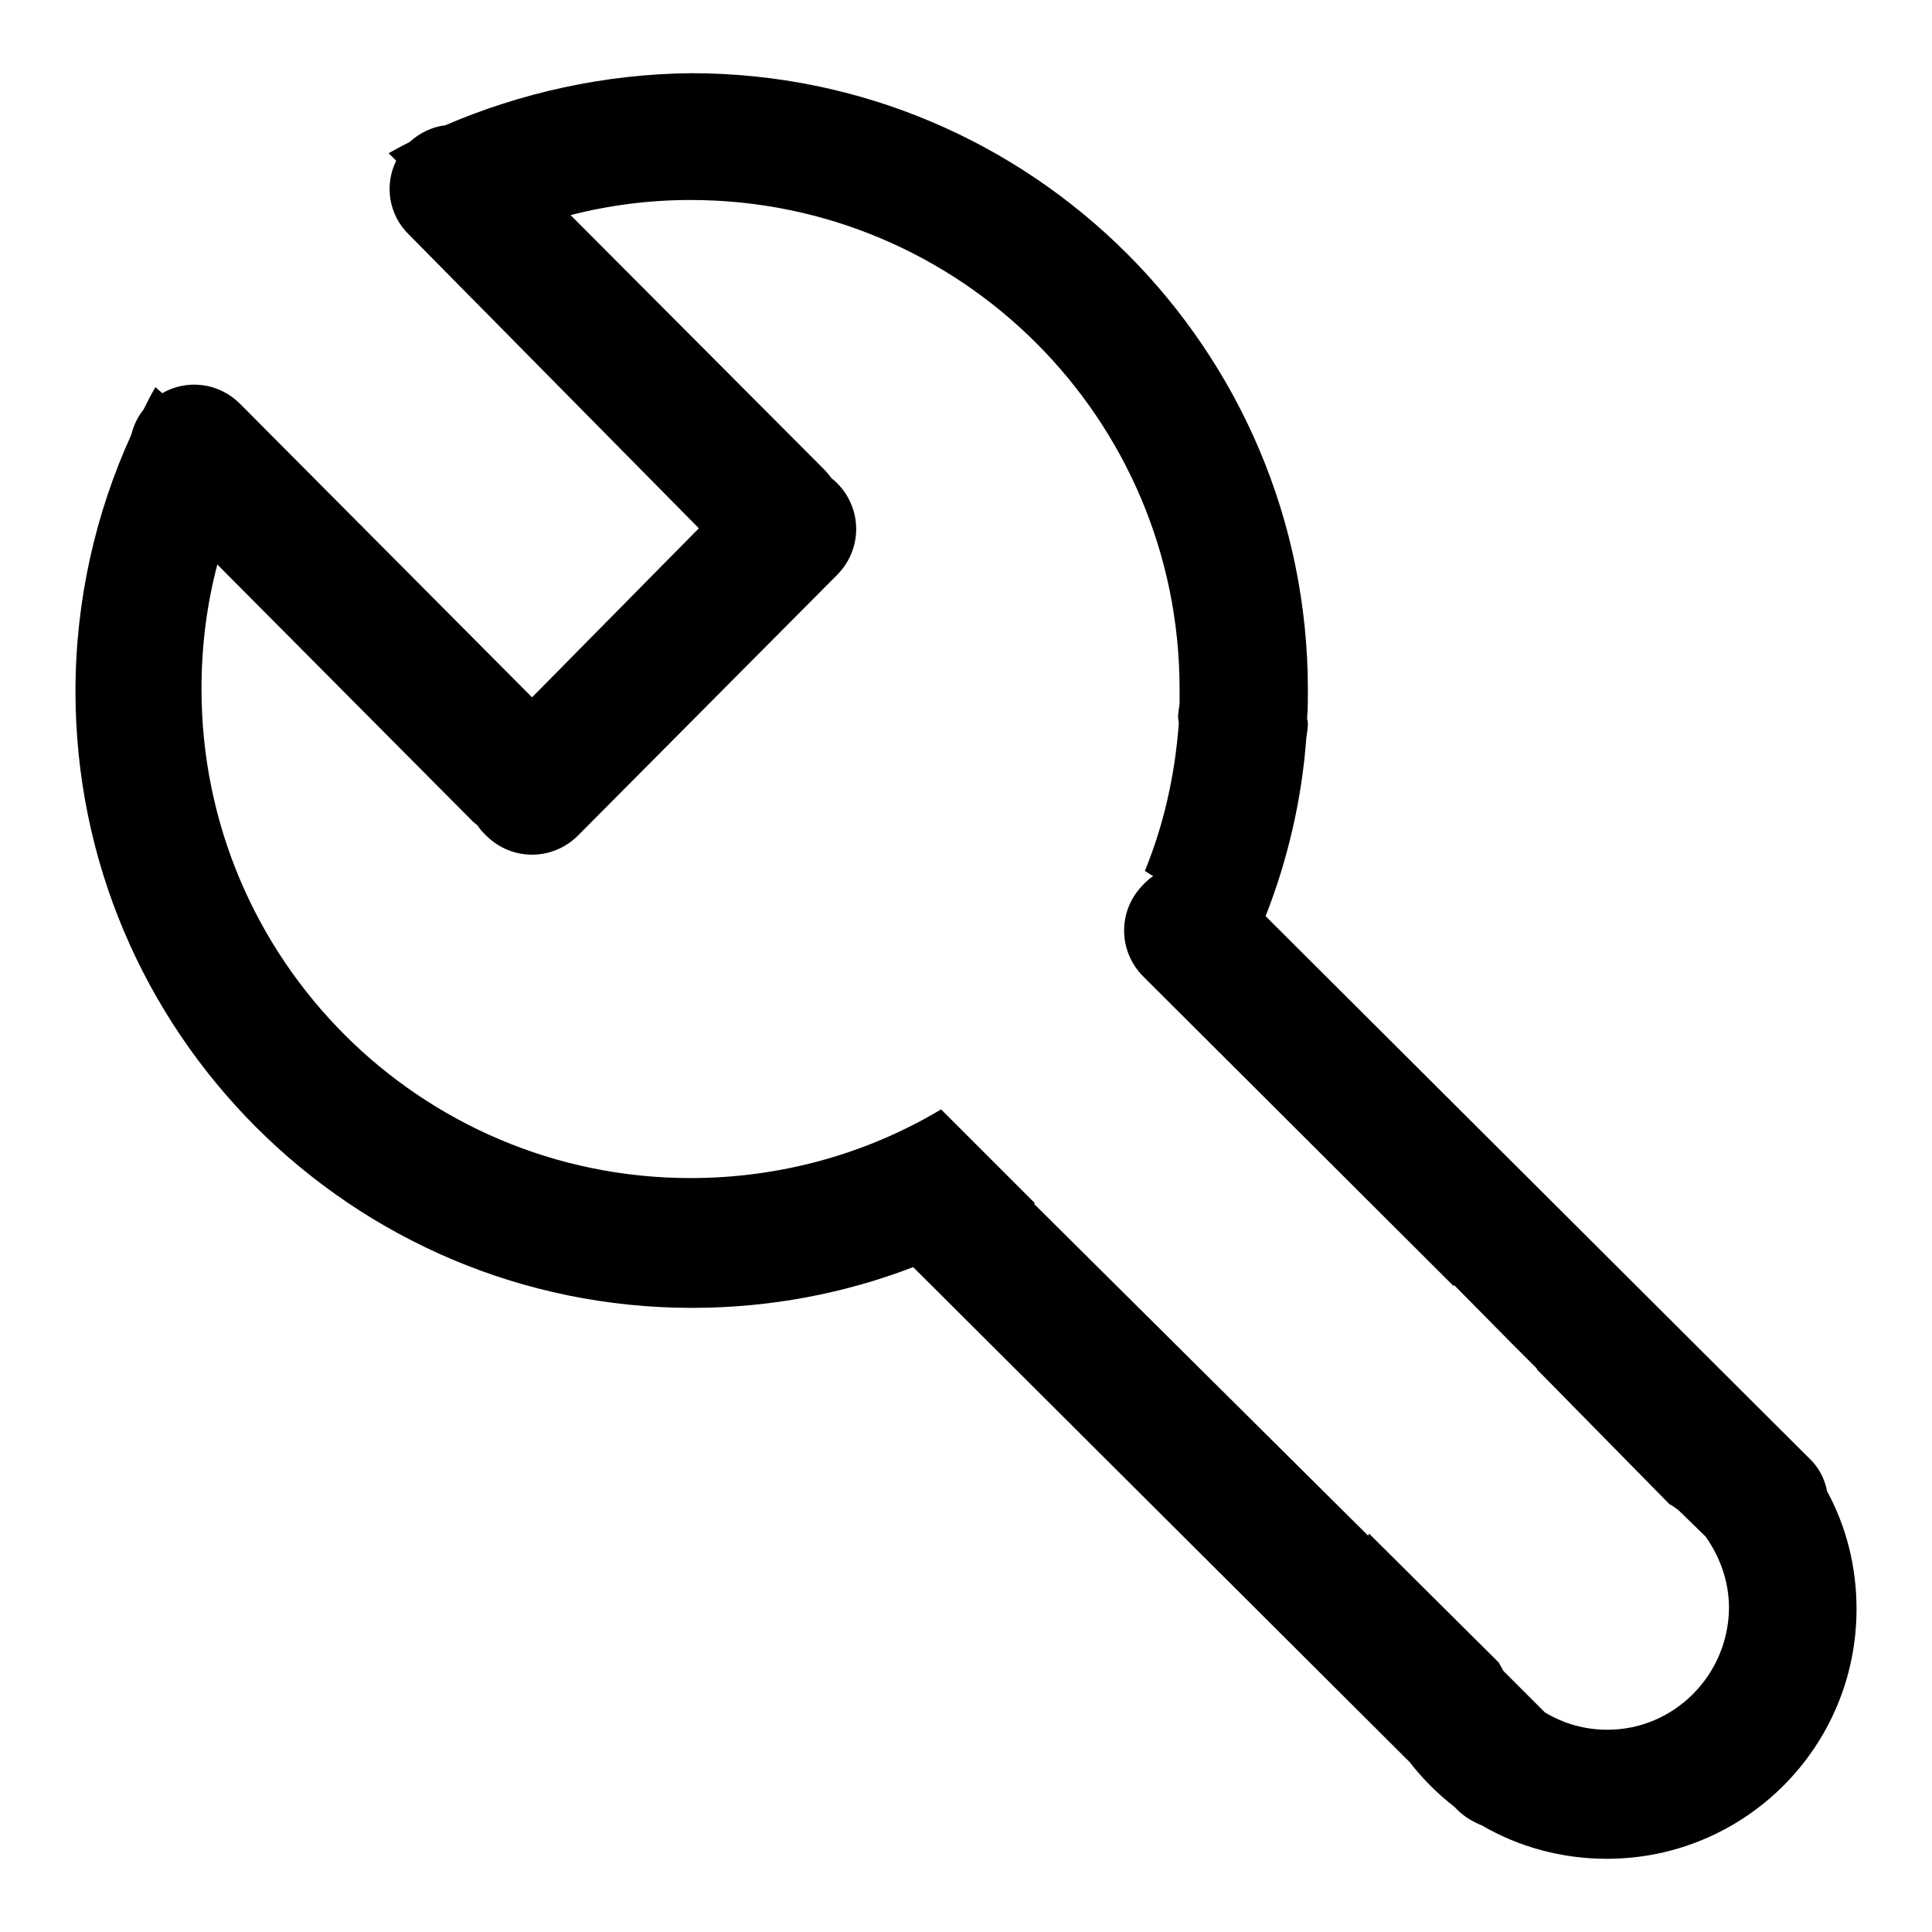 <?xml version="1.0" encoding="utf-8"?>
<!-- Svg Vector Icons : http://www.onlinewebfonts.com/icon -->
<!DOCTYPE svg PUBLIC "-//W3C//DTD SVG 1.1//EN" "http://www.w3.org/Graphics/SVG/1.1/DTD/svg11.dtd">
<svg version="1.1" xmlns="http://www.w3.org/2000/svg" xmlns:xlink="http://www.w3.org/1999/xlink" x="0px" y="0px" viewBox="0 0 256 256" enable-background="new 0 0 256 256" xml:space="preserve">
<g> <path fill="#000000" d="M242.1,197.6c-0.3-1.6-1.1-3.2-2.4-4.4l-72-71.8c2.9-7.4,4.8-15.4,5.4-23.7c0.1-0.6,0.2-1.2,0.2-1.9 l-0.1-0.6c0.1-1.3,0.1-2.5,0.1-3.8c0-45.1-36.6-81.7-81.7-81.7C80.1,9.8,69,12.3,59,16.6c-1.7,0.2-3.4,1-4.7,2.2 c-1,0.5-1.9,1-2.8,1.5l1,1c-1.6,3.2-1,7.2,1.7,9.8L92.6,70L70.5,92.4L31.8,53.5c-2.8-2.8-7-3.3-10.3-1.4l-0.9-0.8 c-0.6,1-1.1,2-1.6,3c-0.8,1-1.3,2.1-1.6,3.3c-4.7,10.3-7.4,21.9-7.4,34c0,45.1,36.6,81.7,81.7,81.7c10.3,0,20.2-1.9,29.3-5.4 l65.8,65.6c1.7,2.2,3.7,4.2,5.9,5.9l0.4,0.4c1,1,2.1,1.6,3.3,2.1c4.8,2.8,10.5,4.4,16.5,4.4c18.3,0,33.1-14.8,33.1-33.1 C246,207.5,244.6,202.2,242.1,197.6z M213,229.2c-3,0-5.8-0.8-8.3-2.3l-5.5-5.5c-0.2-0.4-0.4-0.7-0.6-1.1l-17.2-17.1 c0,0.1-0.1,0.2-0.1,0.3L137,159.5c0,0,0.1,0,0.1-0.1L124.7,147c-9.7,5.8-21.1,9.1-33.2,9.1c-35.8,0-64.8-29-64.8-64.8 c0-5.7,0.7-11.2,2.1-16.5l33.8,34c0.2,0.2,0.5,0.4,0.7,0.6c0.3,0.5,0.7,0.9,1.1,1.3c3.4,3.4,8.8,3.4,12.2,0l34.3-34.5 c3.4-3.4,3.4-8.8,0-12.2c-0.2-0.2-0.4-0.4-0.7-0.6c-0.3-0.4-0.6-0.8-1-1.2L75.6,28.5c5.1-1.3,10.4-2,15.9-2 c35.8,0,64.8,29,64.8,64.8c0,0.7,0,1.3,0,2c-0.1,0.6-0.2,1.2-0.2,1.8l0.1,0.7c-0.5,6.9-2,13.5-4.5,19.6l1.1,0.7 c-0.5,0.3-0.9,0.7-1.3,1.1c-3.4,3.4-3.4,8.8,0,12.2l41.1,41l0.1-0.1l7.6,7.7l3.4,3.4c0,0,0,0-0.1,0l17.6,17.9 c0.4,0.2,0.8,0.5,1.2,0.8l3.6,3.5c1.9,2.7,3.1,5.9,3.1,9.5C229,222,221.8,229.2,213,229.2z"/></g>
</svg>